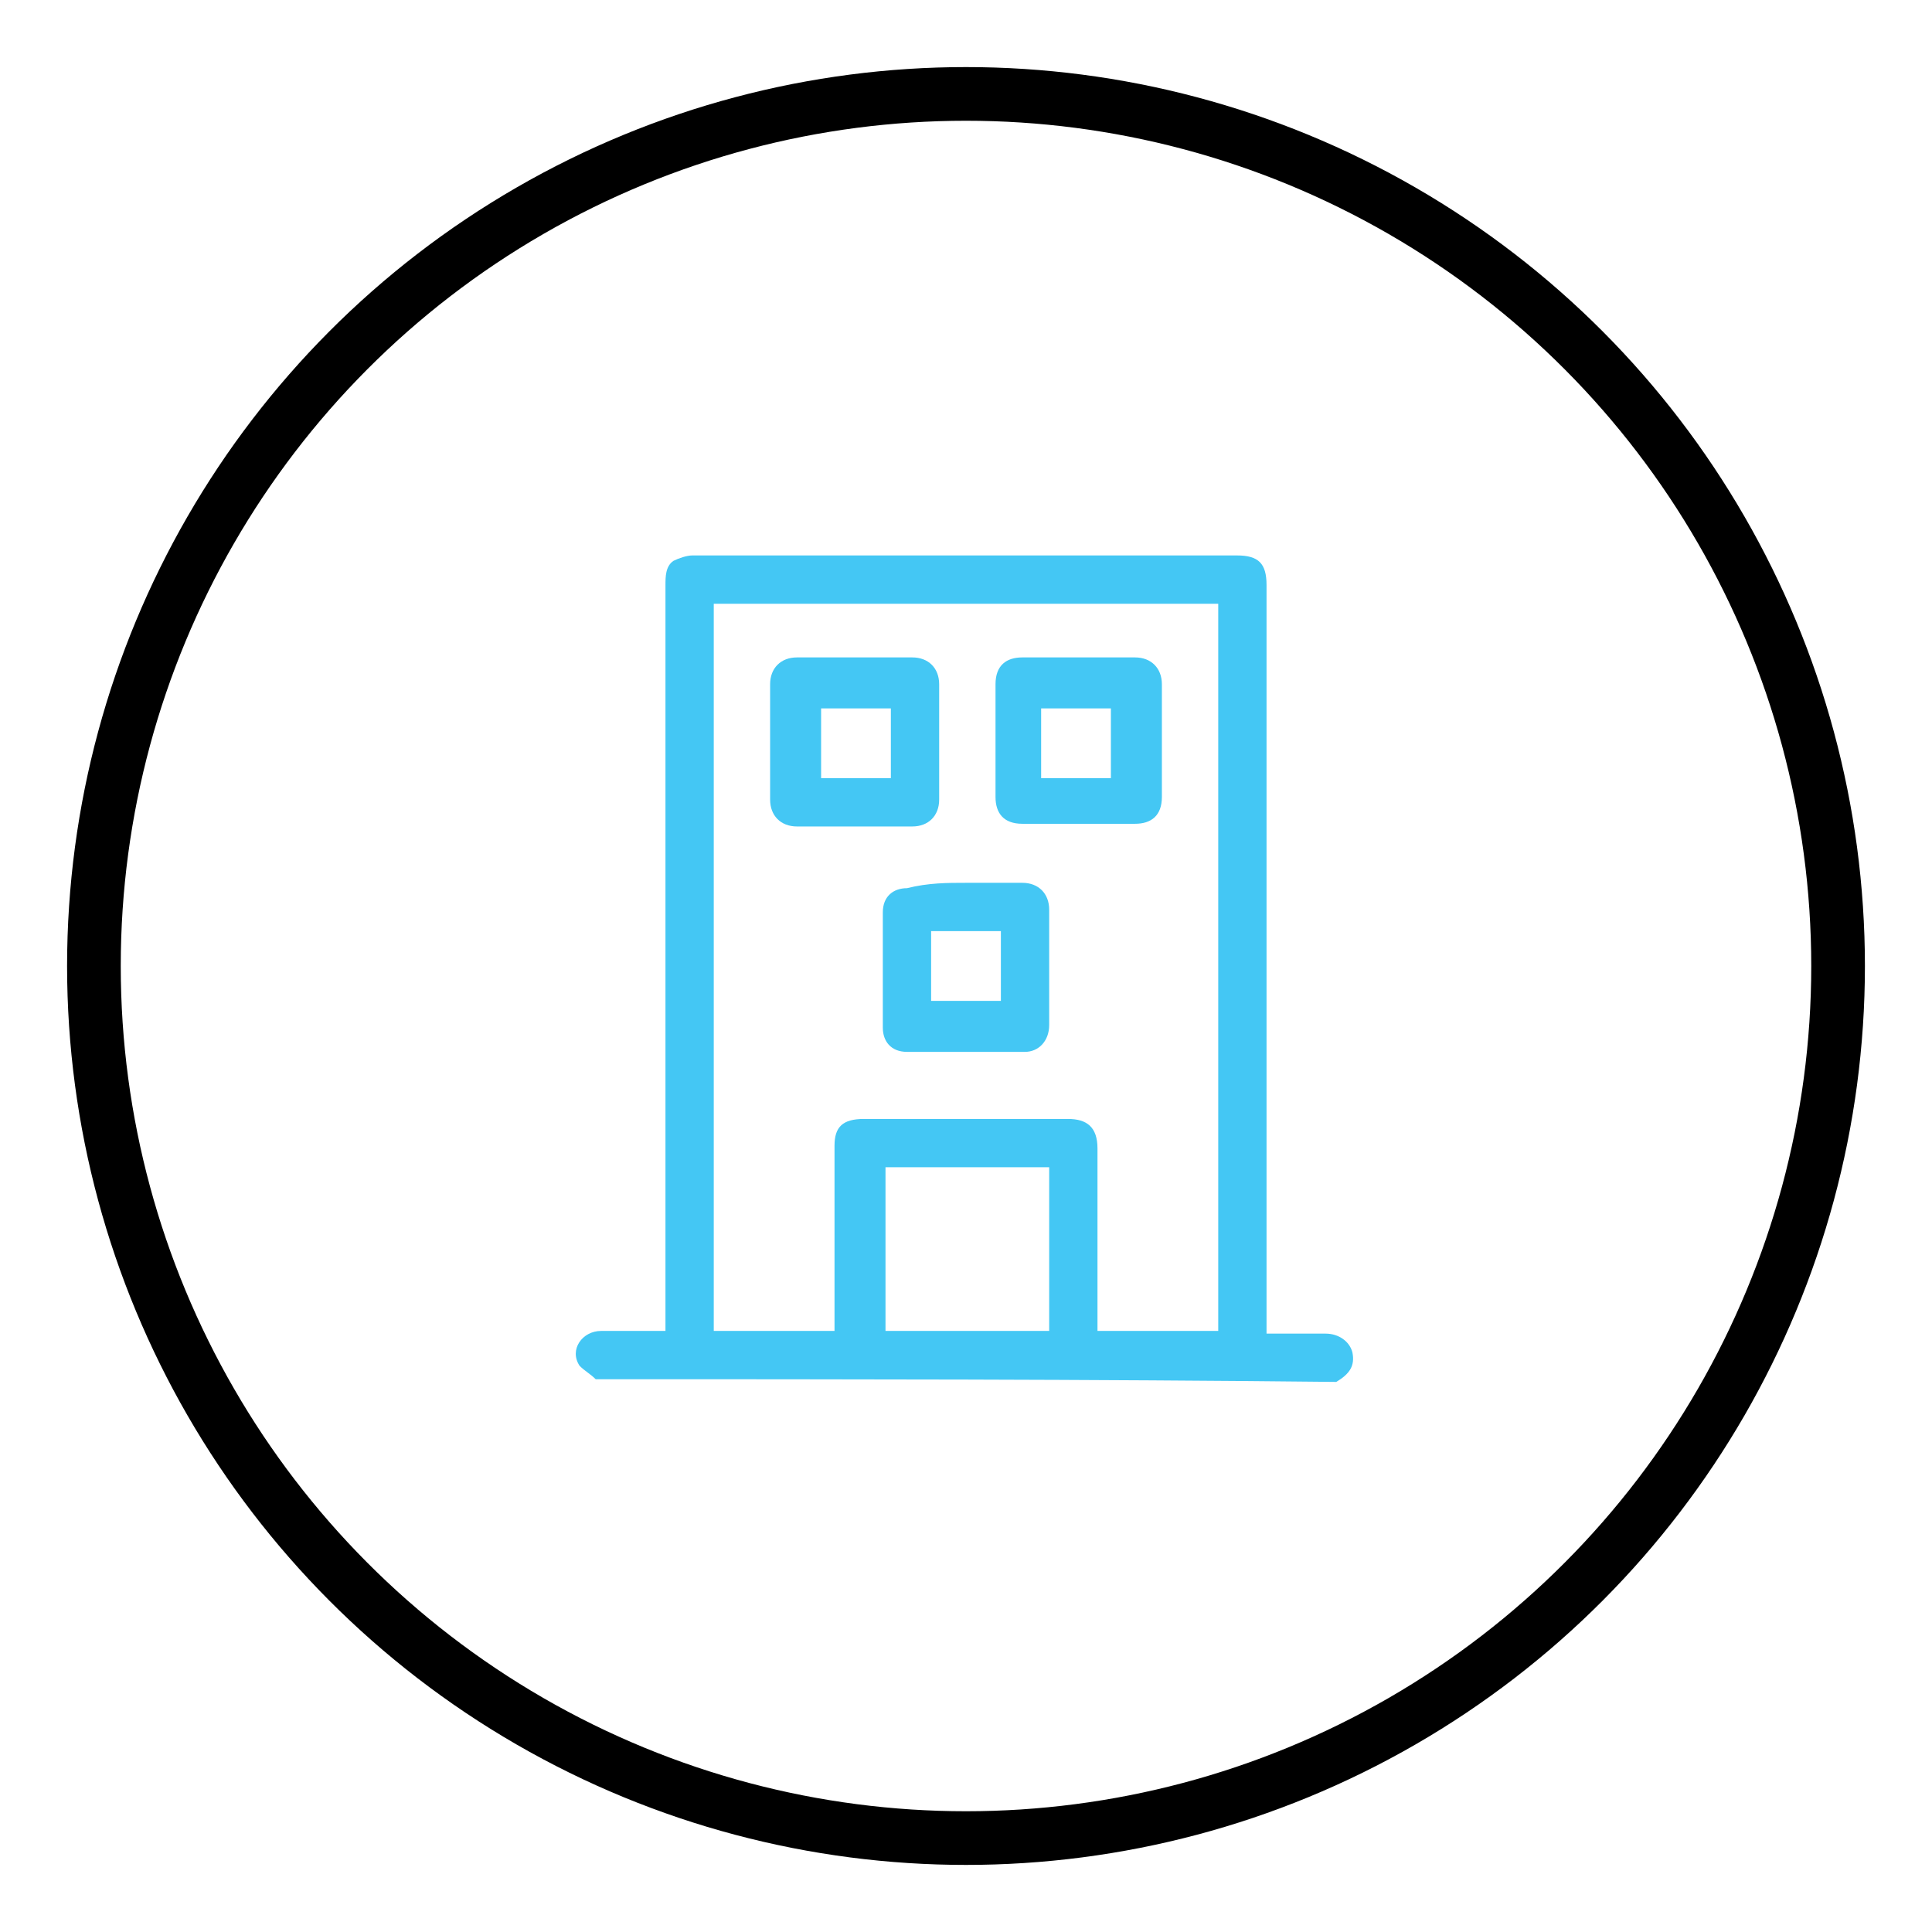 <?xml version="1.0" encoding="utf-8"?>
<!-- Generator: Adobe Illustrator 25.4.1, SVG Export Plug-In . SVG Version: 6.00 Build 0)  -->
<svg version="1.1" id="Vrstva_1" xmlns="http://www.w3.org/2000/svg" xmlns:xlink="http://www.w3.org/1999/xlink" x="0px" y="0px"
	 viewBox="0 0 72 72" style="enable-background:new 0 0 72 72;" xml:space="preserve">
<style type="text/css">
	.st0{fill:none;stroke:#000000;stroke-width:2;stroke-miterlimit:10;}
	.st1{fill:#44C7F4;}
</style>
<g>
	<circle class="st0" cx="36" cy="36" r="32.5"/>
	<path class="st1" d="M22.2,51.4c-0.2-0.2-0.4-0.3-0.6-0.5c-0.4-0.6,0.1-1.3,0.8-1.3c0.7,0,1.3,0,2,0c0.1,0,0.2,0,0.4,0
		c0-0.2,0-0.3,0-0.4c0-9.1,0-18.3,0-27.4c0-0.3,0-0.7,0.3-0.9c0.2-0.1,0.5-0.2,0.7-0.2c2.7,0,5.3,0,8,0c4.1,0,8.2,0,12.3,0
		c0.8,0,1.1,0.3,1.1,1.1c0,9.1,0,18.3,0,27.4c0,0.1,0,0.3,0,0.5c0.3,0,0.6,0,0.9,0c0.4,0,0.9,0,1.3,0c0.5,0,0.9,0.3,1,0.7
		c0.1,0.5-0.1,0.8-0.6,1.1c0,0,0,0,0,0C40.6,51.4,31.4,51.4,22.2,51.4z M31.1,49.6c0-0.2,0-0.3,0-0.4c0-2.2,0-4.3,0-6.5
		c0-0.7,0.3-1,1.1-1c2.5,0,5.1,0,7.6,0c0.7,0,1.1,0.3,1.1,1.1c0,2.2,0,4.3,0,6.5c0,0.1,0,0.2,0,0.3c1.5,0,3,0,4.5,0
		c0-9.1,0-18.1,0-27.1c-6.3,0-12.5,0-18.8,0c0,9.1,0,18.1,0,27.1C28.1,49.6,29.6,49.6,31.1,49.6z M33,43.5c0,2.1,0,4.1,0,6.1
		c2,0,4.1,0,6.1,0c0-2,0-4.1,0-6.1C37,43.5,35,43.5,33,43.5z"/>
	<path class="st1" d="M31.8,30.8c-0.7,0-1.4,0-2.1,0c-0.6,0-1-0.4-1-1c0-1.4,0-2.8,0-4.3c0-0.6,0.4-1,1-1c1.4,0,2.8,0,4.3,0
		c0.6,0,1,0.4,1,1c0,1.4,0,2.9,0,4.3c0,0.6-0.4,1-1,1C33.3,30.8,32.6,30.8,31.8,30.8z M30.6,26.4c0,0.9,0,1.7,0,2.6
		c0.9,0,1.7,0,2.6,0c0-0.9,0-1.7,0-2.6C32.3,26.4,31.4,26.4,30.6,26.4z"/>
	<path class="st1" d="M43.3,27.7c0,0.7,0,1.4,0,2c0,0.7-0.4,1-1,1c-1.4,0-2.8,0-4.2,0c-0.7,0-1-0.4-1-1c0-1.4,0-2.8,0-4.2
		c0-0.7,0.4-1,1-1c1.4,0,2.8,0,4.2,0c0.6,0,1,0.4,1,1C43.3,26.3,43.3,27,43.3,27.7z M41.4,29c0-0.9,0-1.7,0-2.6c-0.9,0-1.7,0-2.6,0
		c0,0.9,0,1.7,0,2.6C39.7,29,40.6,29,41.4,29z"/>
</g>
<path class="st1" d="M36,32.9c0.7,0,1.4,0,2.1,0c0.6,0,1,0.4,1,1c0,1.4,0,2.9,0,4.3c0,0.6-0.4,1-0.9,1c-1.5,0-2.9,0-4.4,0
	c-0.6,0-0.9-0.4-0.9-0.9c0-1.4,0-2.9,0-4.3c0-0.6,0.4-0.9,0.9-0.9C34.6,32.9,35.3,32.9,36,32.9z M34.7,34.7c0,0.9,0,1.7,0,2.6
	c0.9,0,1.7,0,2.6,0c0-0.9,0-1.7,0-2.6C36.4,34.7,35.6,34.7,34.7,34.7z"/>
</svg>
